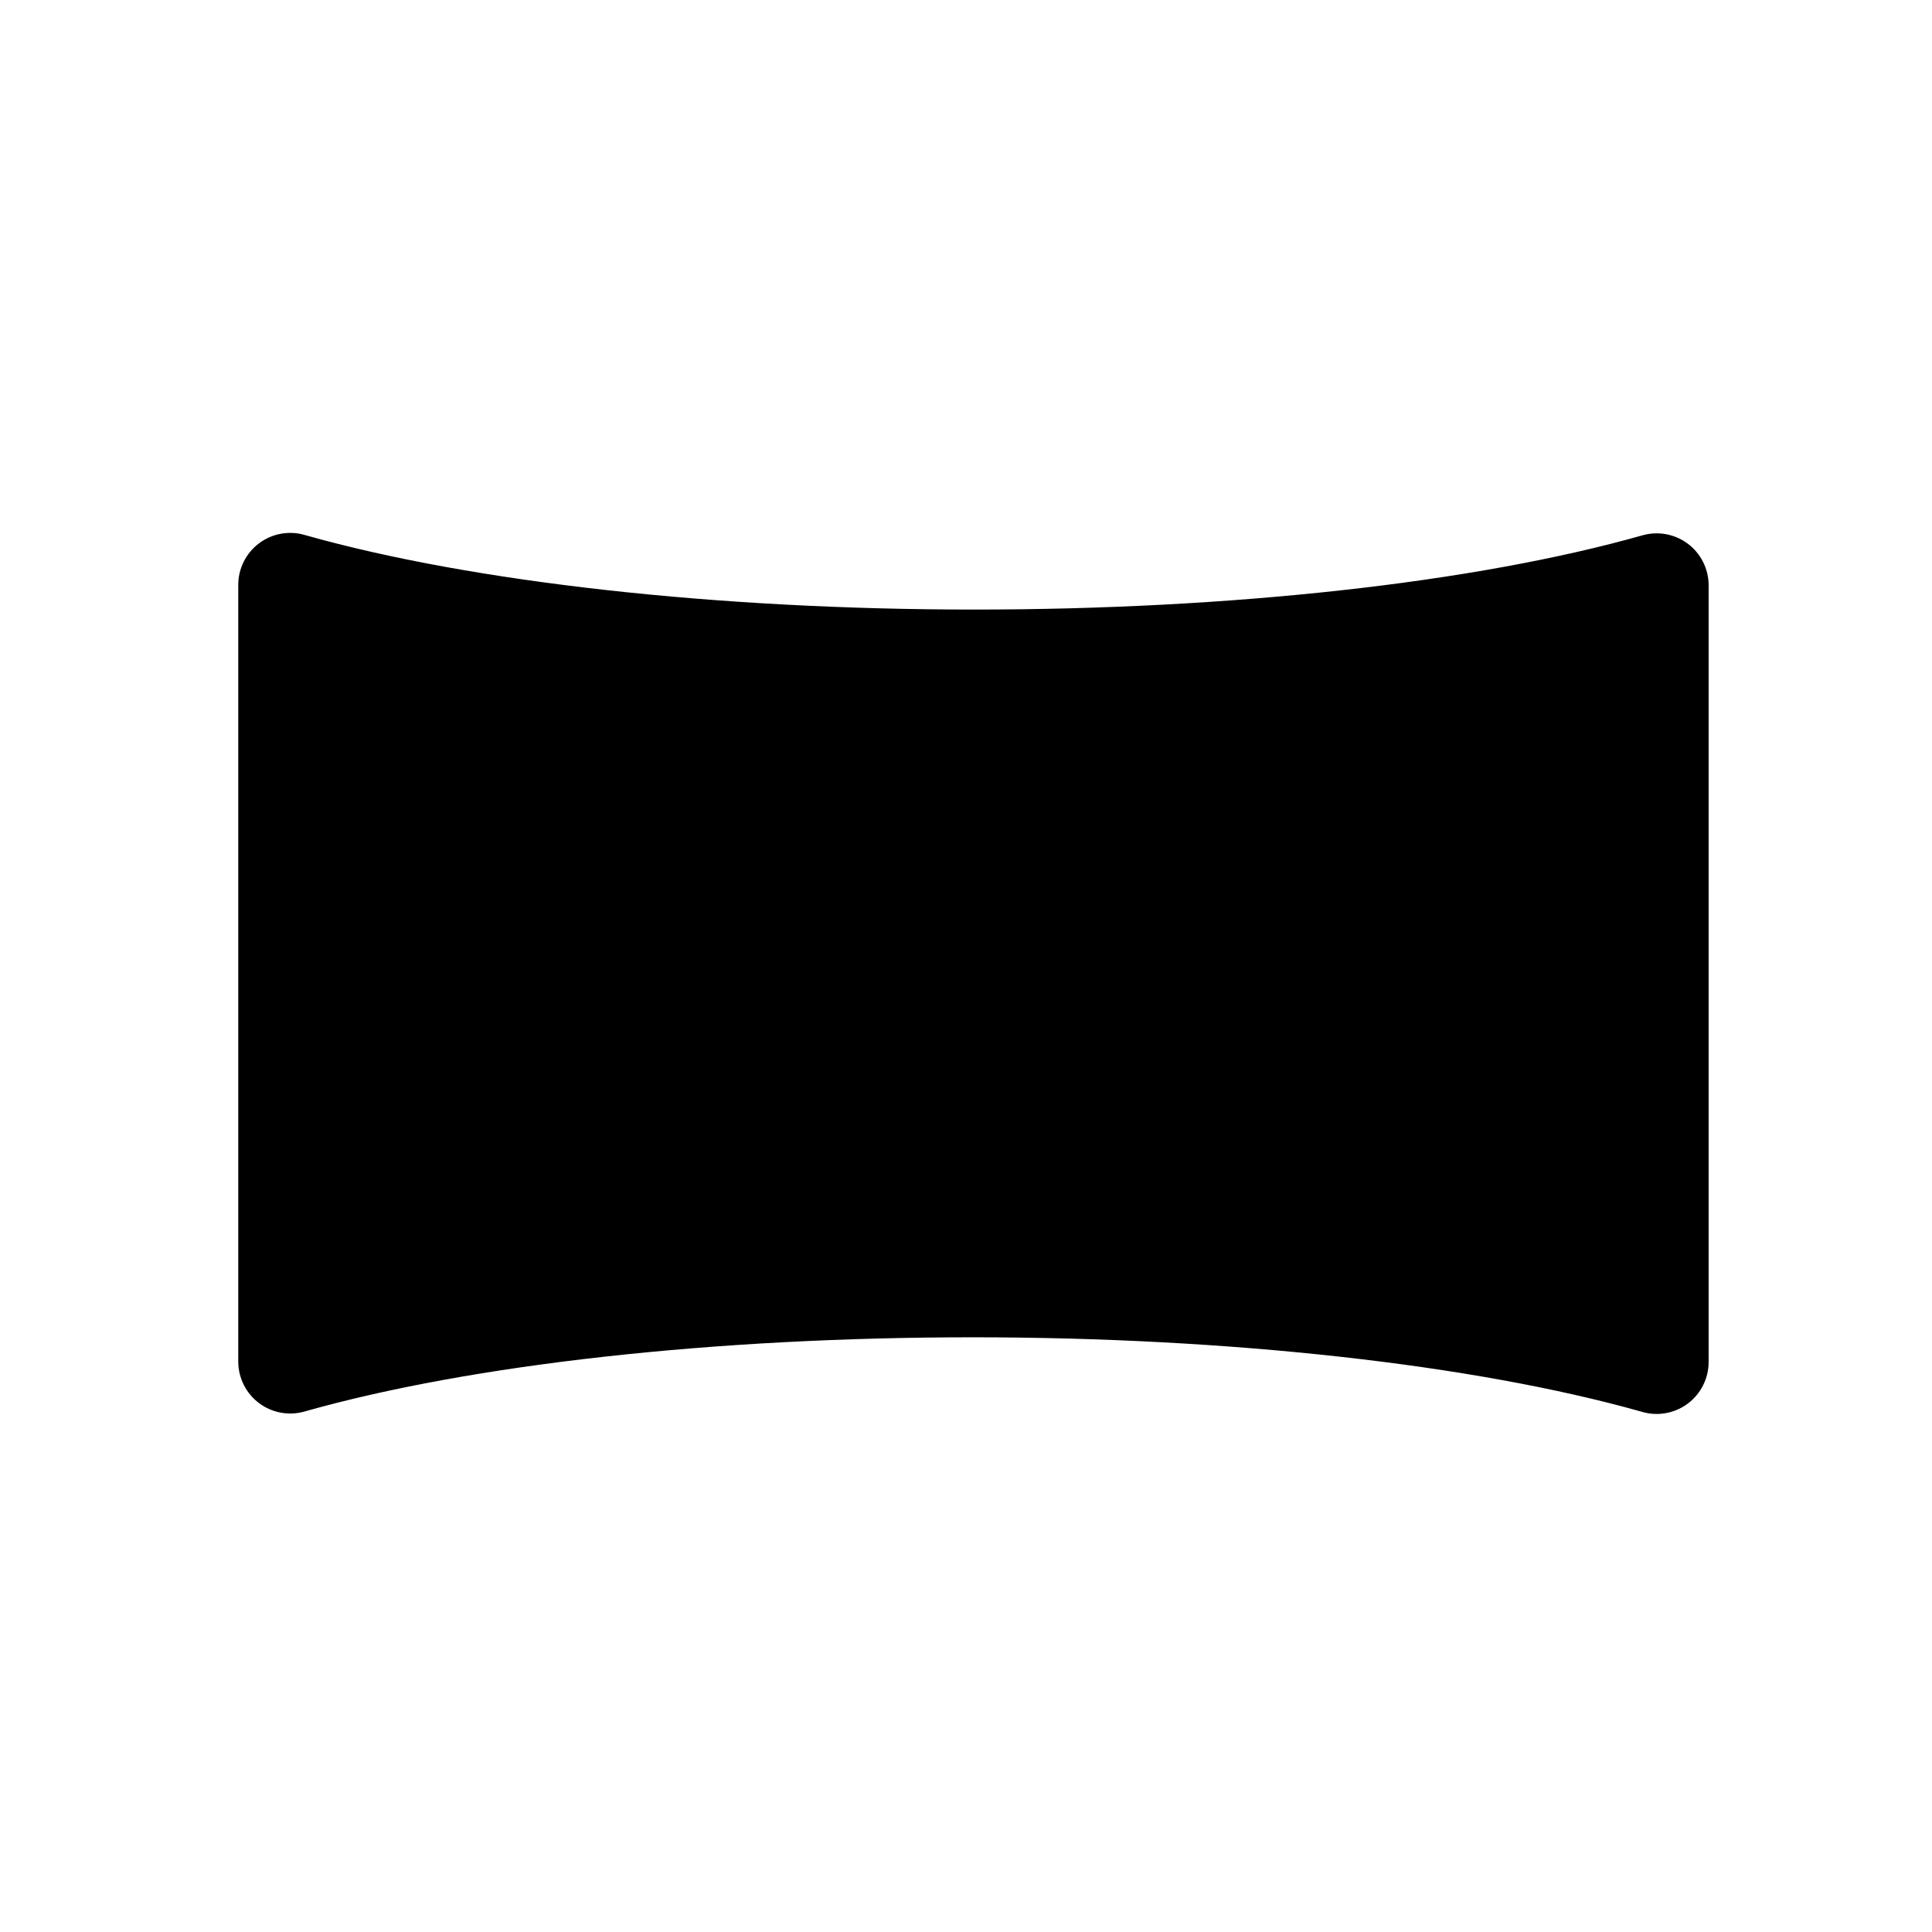 <?xml version="1.0" encoding="UTF-8"?>
<!-- The Best Svg Icon site in the world: iconSvg.co, Visit us! https://iconsvg.co -->
<svg fill="#000000" width="800px" height="800px" version="1.1" viewBox="144 144 512 512" xmlns="http://www.w3.org/2000/svg">
 <path d="m579.29 285.86c-44.477 12.594-109.11 19.68-177.12 19.68-68.016 0-132.8-7.203-177.12-19.68-4.188-1.316-8.746-0.562-12.285 2.035-3.535 2.598-5.625 6.723-5.625 11.109v205.93c0.035 4.293 2.07 8.328 5.508 10.906 3.434 2.578 7.875 3.406 12.008 2.238 44.477-12.594 109.11-19.68 177.12-19.68s132.8 7.203 177.12 19.68c4.184 1.316 8.746 0.562 12.285-2.035 3.535-2.598 5.625-6.723 5.625-11.109v-205.93c-0.035-4.293-2.074-8.328-5.508-10.906-3.434-2.578-7.875-3.406-12.008-2.238z"/>
</svg>